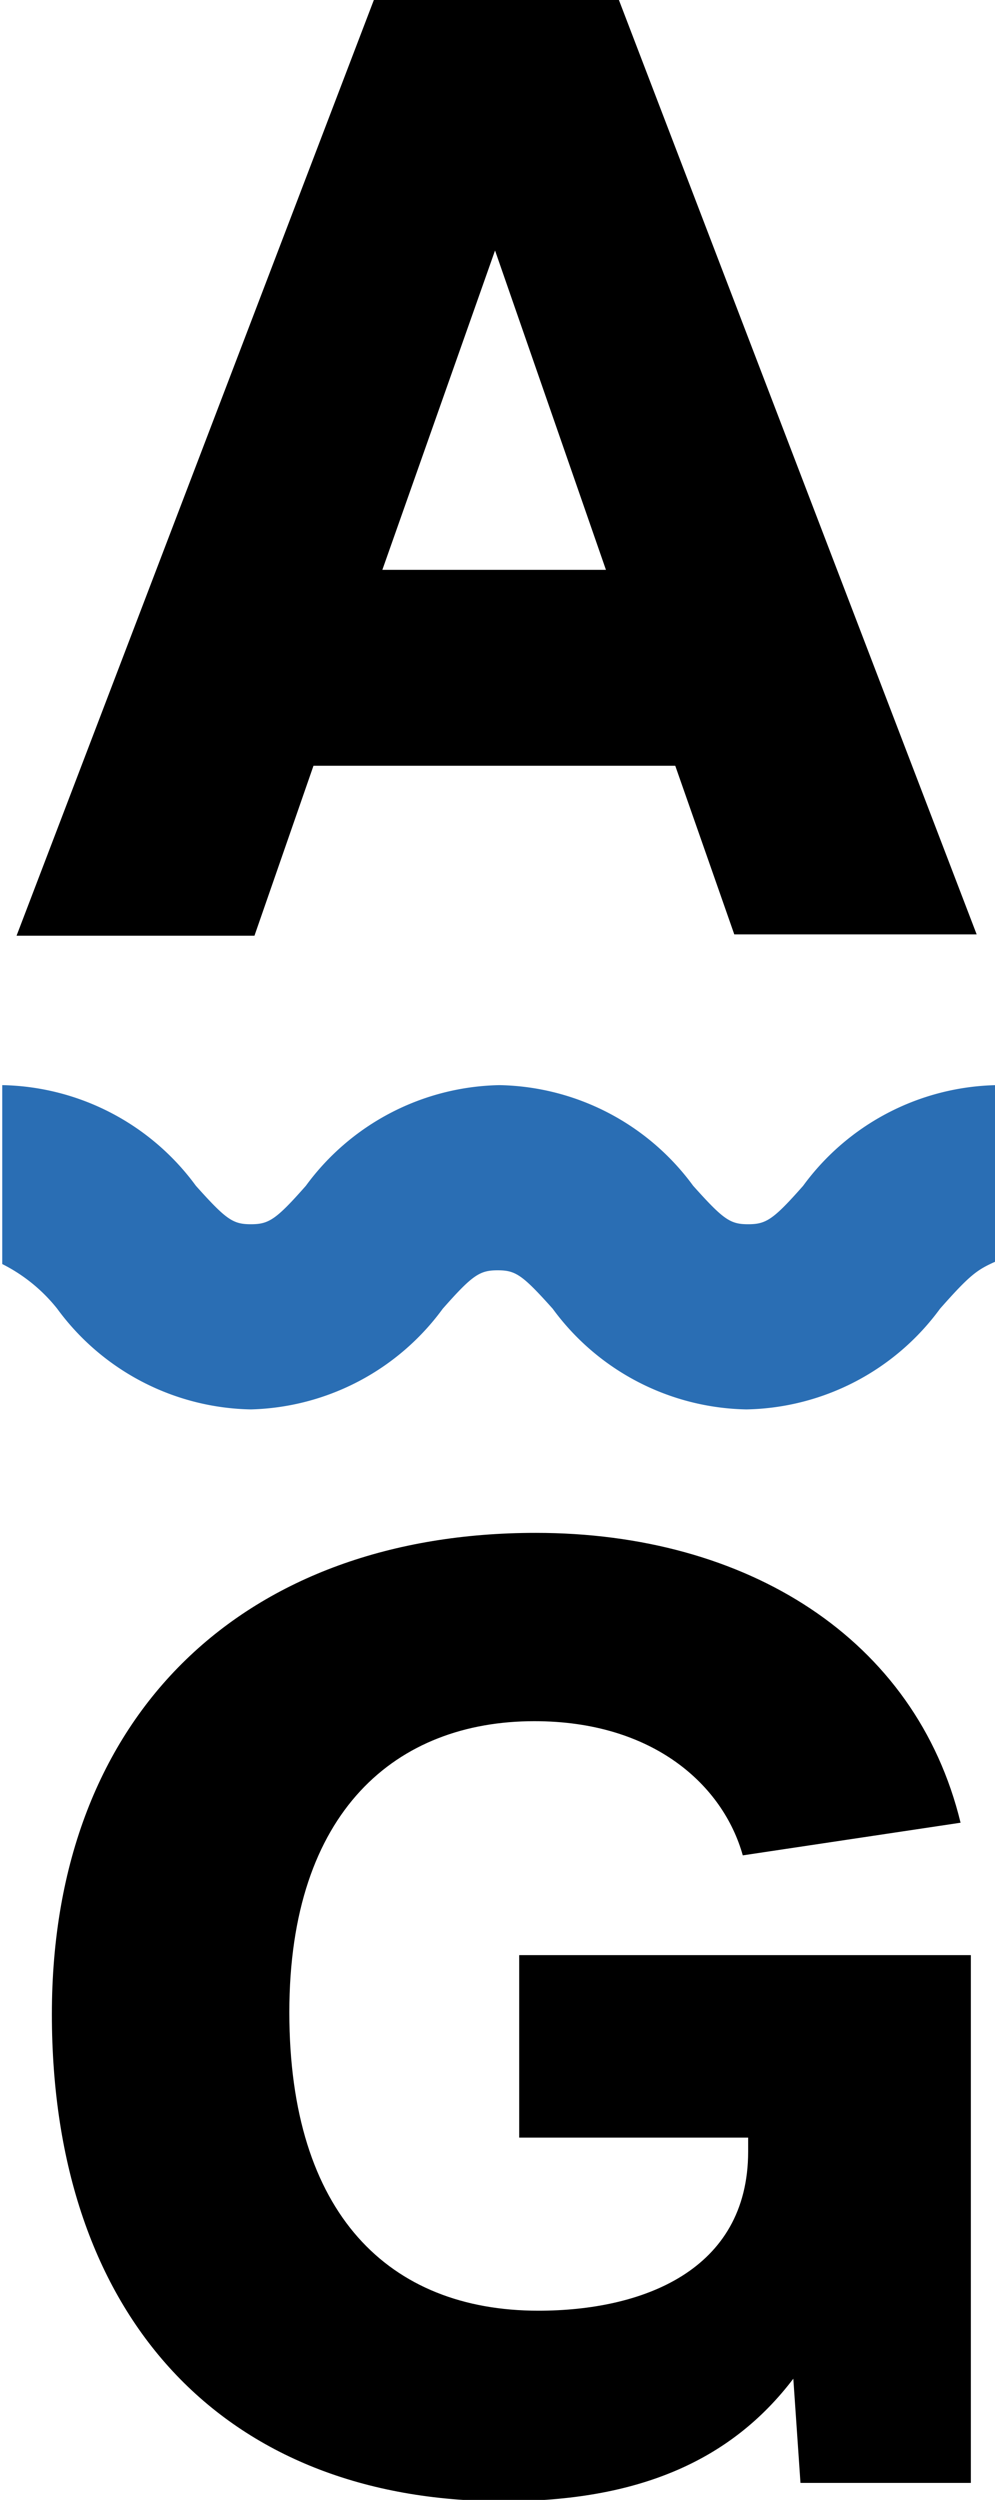 <svg id="Layer_1" data-name="Layer 1" xmlns="http://www.w3.org/2000/svg" viewBox="0 0 22.25 55.89"><path d="M8.75.08h5.48l8 20.89h-5.42l-1.32-3.77H7.4L6.08 21H.76zm.19 12.74h5l-2.48-7.14zm12.93 28.01l-4.87.73c-.44-1.57-2-3-4.66-3-3.08 0-5.48 2-5.48 6.51s2.23 6.67 5.57 6.67c2.3 0 4.69-.88 4.69-3.56v-.31H12v-4.08h10.1v11.8h-3.81l-.16-2.33C16.74 55.09 14.67 56 11.65 56c-6.26 0-10.1-4.12-10.1-10.89s4.37-10.76 10.82-10.76c4.72 0 8.5 2.36 9.5 6.48z" transform="translate(-.39 -.08)"/><path d="M22.64 28.29c-.4.18-.56.29-1.23 1.05a5.49 5.49 0 0 1-4.33 2.25 5.49 5.49 0 0 1-4.33-2.25c-.68-.76-.83-.86-1.23-.86s-.56.1-1.23.86A5.49 5.49 0 0 1 6 31.59a5.49 5.49 0 0 1-4.33-2.25 3.68 3.68 0 0 0-1.23-1v-4a5.49 5.49 0 0 1 4.33 2.25c.68.76.83.86 1.23.86s.56-.1 1.23-.86a5.49 5.49 0 0 1 4.33-2.25 5.49 5.49 0 0 1 4.33 2.25c.68.76.83.86 1.23.86s.56-.1 1.23-.86a5.49 5.49 0 0 1 4.33-2.25z" transform="translate(-.39 -.08)" fill="#2a6eb4"/></svg>